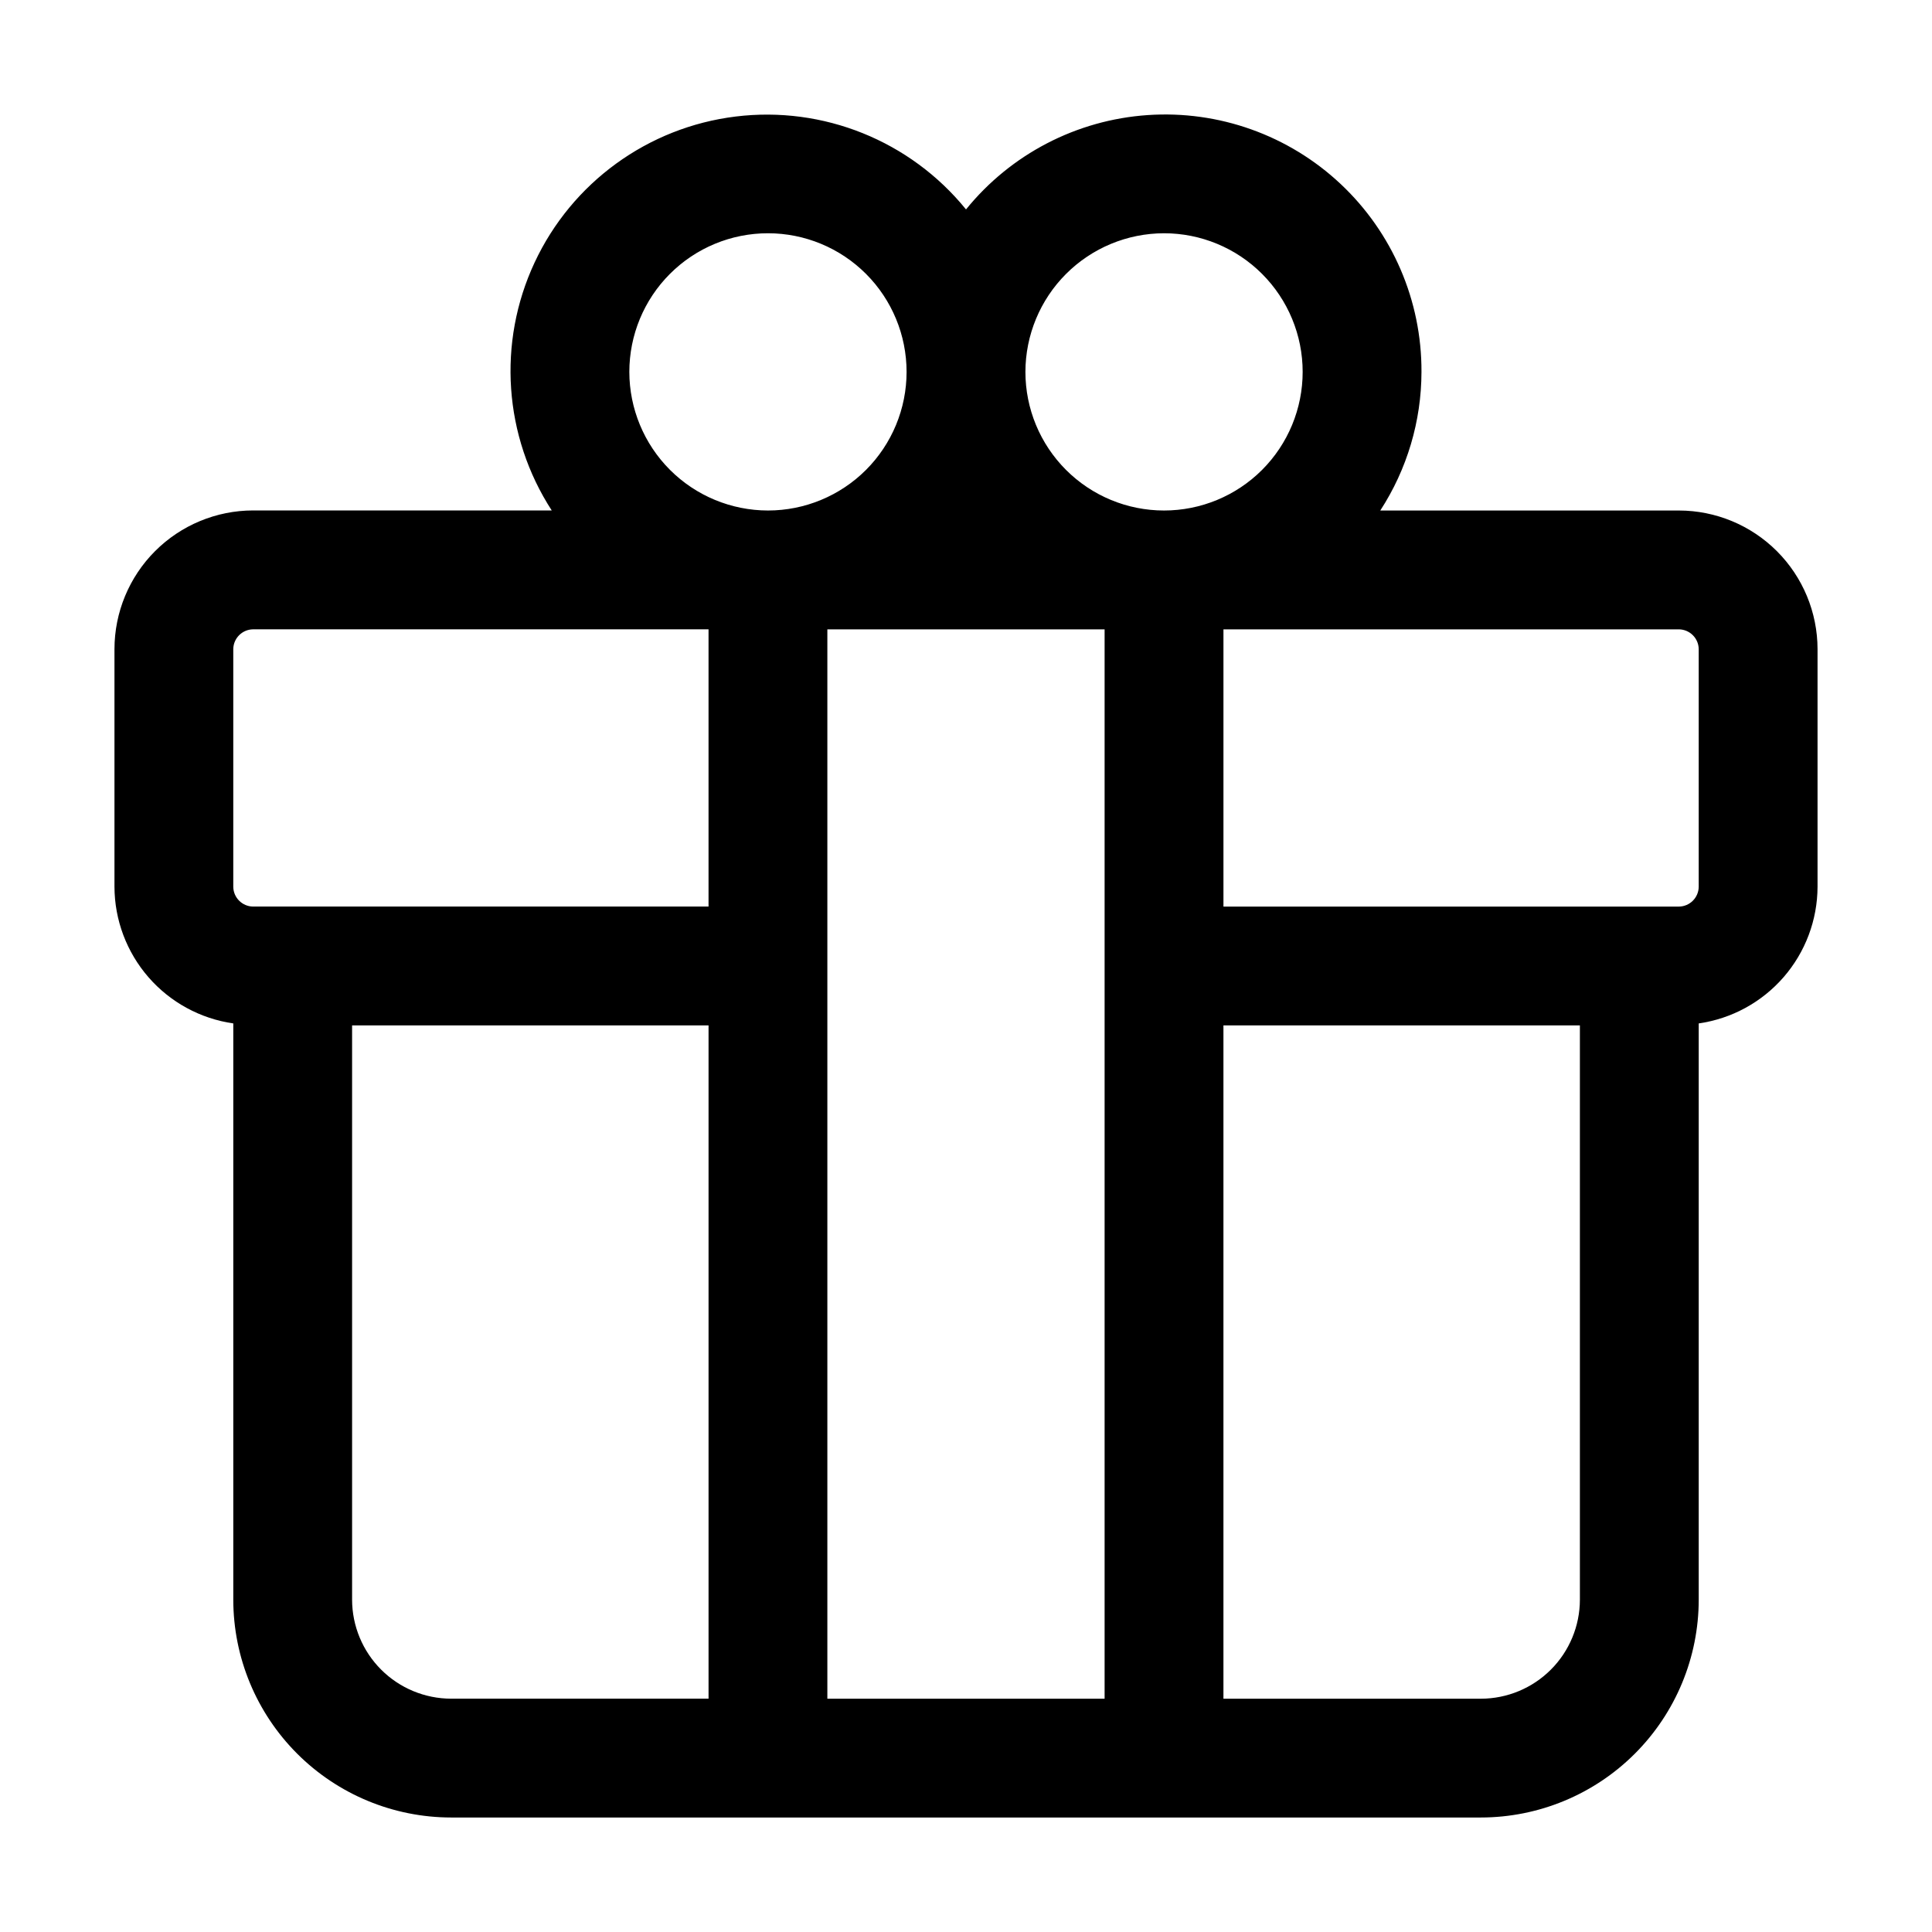 <?xml version="1.0" encoding="UTF-8"?>
<!-- Uploaded to: SVG Repo, www.svgrepo.com, Generator: SVG Repo Mixer Tools -->
<svg fill="#000000" width="800px" height="800px" version="1.1" viewBox="144 144 512 512" xmlns="http://www.w3.org/2000/svg">
 <path d="m588.93 279.29h-79.141c7.106-10.934 10.898-23.691 10.918-36.734 0.078-18.871-7.695-36.922-21.457-49.828-13.762-12.91-32.273-19.516-51.098-18.23-18.828 1.285-36.27 10.344-48.148 25.004-14.758-18.18-37.832-27.48-61.07-24.617-23.234 2.859-43.363 17.484-53.266 38.699-9.902 21.219-8.184 46.039 4.547 65.688h-79.141c-9.742 0.012-19.086 3.887-25.973 10.777-6.887 6.894-10.758 16.234-10.766 25.98v62.977c0.027 8.809 3.227 17.316 9.008 23.965 5.781 6.648 13.762 10.996 22.48 12.246v152.71c0.012 15.309 6.098 29.984 16.922 40.809 10.824 10.824 25.5 16.91 40.809 16.922h272.9-0.004c15.309-0.012 29.984-6.098 40.809-16.922 10.824-10.824 16.91-25.5 16.922-40.809v-152.71c8.723-1.25 16.703-5.598 22.484-12.246 5.781-6.648 8.977-15.156 9.004-23.965v-62.977c-0.012-9.742-3.887-19.078-10.773-25.965-6.887-6.887-16.223-10.762-25.965-10.773zm-136.45-73.473h0.004c9.742 0 19.086 3.871 25.973 10.762 6.891 6.891 10.762 16.234 10.762 25.977 0 9.742-3.871 19.086-10.762 25.977-6.887 6.887-16.23 10.758-25.973 10.758-9.746 0-19.09-3.871-25.977-10.758-6.891-6.891-10.762-16.234-10.762-25.977 0.012-9.738 3.887-19.078 10.773-25.965s16.223-10.762 25.965-10.773zm-141.7 36.738c0-9.742 3.871-19.086 10.762-25.977 6.887-6.891 16.23-10.762 25.977-10.762 9.742 0 19.086 3.871 25.977 10.762 6.887 6.891 10.758 16.234 10.758 25.977 0 9.742-3.871 19.086-10.758 25.977-6.891 6.887-16.234 10.758-25.977 10.758-9.742-0.012-19.078-3.883-25.965-10.77-6.887-6.887-10.762-16.227-10.773-25.965zm-104.96 73.473c0.035-2.887 2.367-5.215 5.25-5.25h120.7v73.473h-120.7c-2.883-0.035-5.215-2.363-5.25-5.246zm31.488 251.91v-152.2h94.465v178.43h-68.223c-6.957-0.012-13.625-2.781-18.543-7.699-4.918-4.918-7.688-11.586-7.699-18.543zm125.95 26.238v-283.39h73.473v283.39zm199.43-26.242c-0.012 6.957-2.781 13.625-7.699 18.543-4.918 4.918-11.586 7.688-18.543 7.699h-68.223v-178.43h94.465zm31.488-188.93v0.004c-0.035 2.883-2.363 5.211-5.25 5.246h-120.7v-73.473h120.7c2.887 0.035 5.215 2.363 5.25 5.25z"/>
</svg>